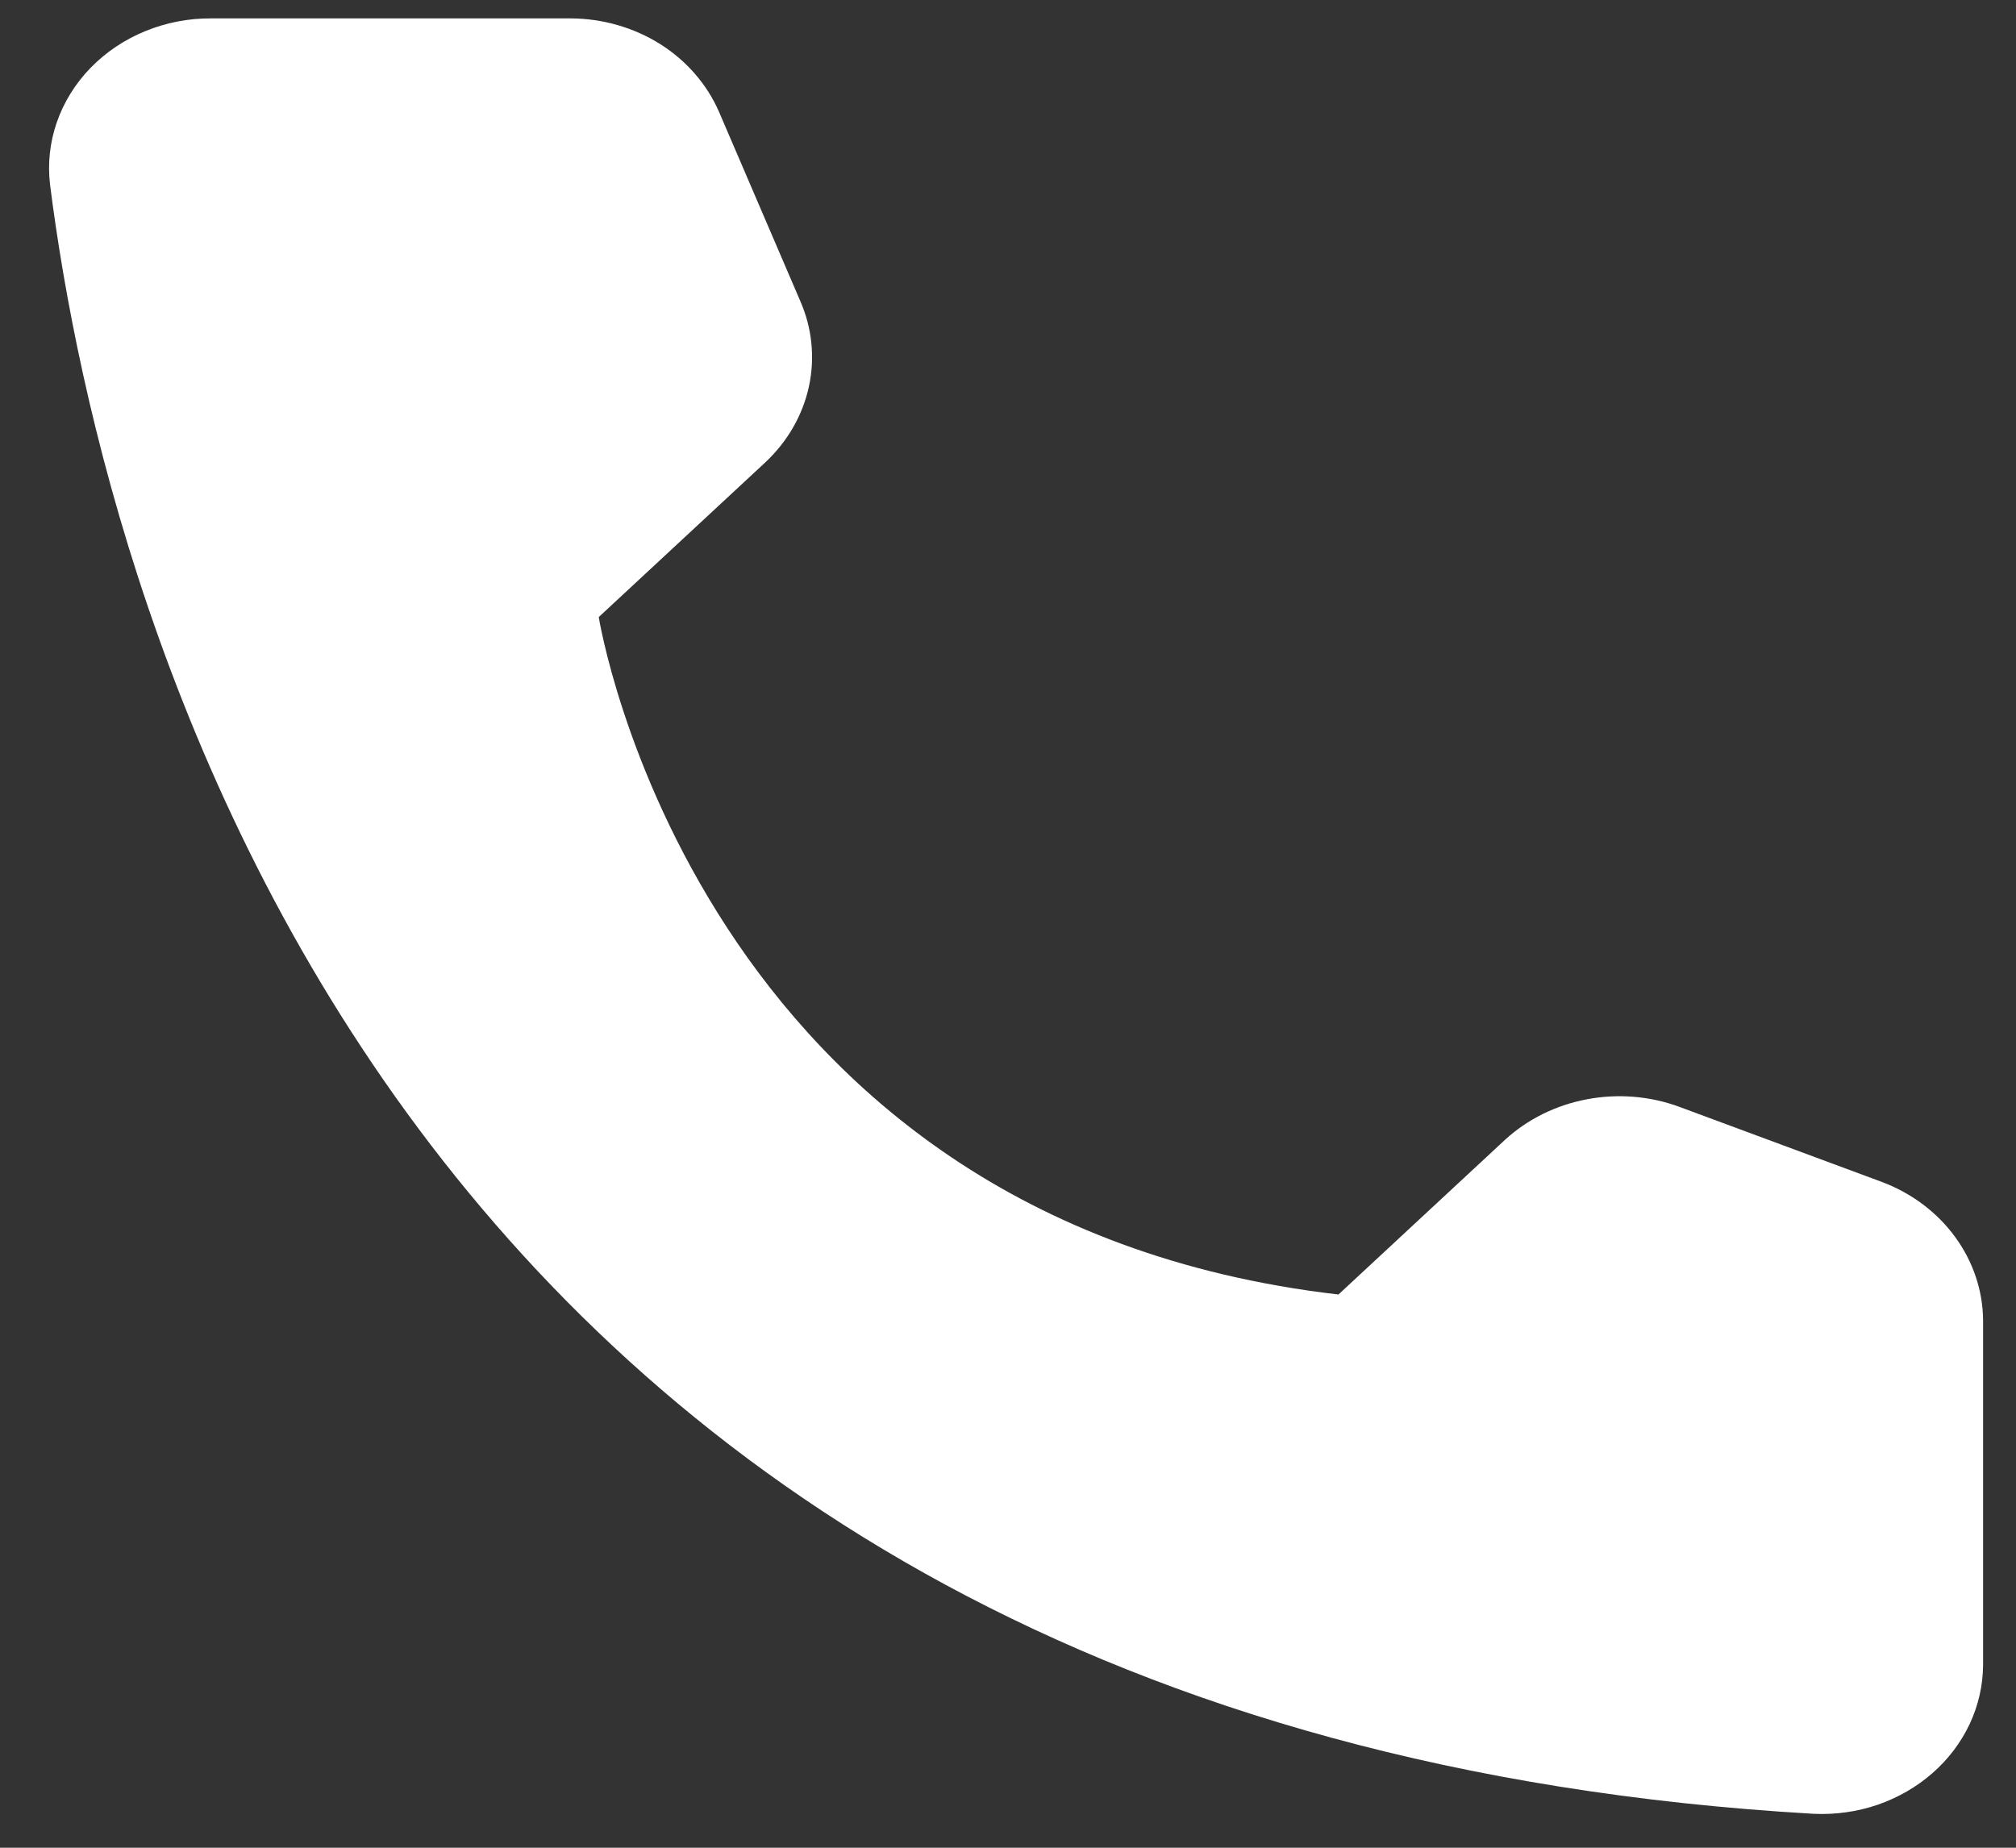 <svg width="24" height="22" viewBox="0 0 24 22" fill="none" xmlns="http://www.w3.org/2000/svg">
<rect x="0" y="0" width="24" height="22" fill="#333333" stroke="none"/>
<path d="M15.934 15.413L17.917 13.571C18.184 13.326 18.522 13.159 18.89 13.089C19.257 13.019 19.639 13.049 19.988 13.177L22.404 14.073C22.757 14.206 23.06 14.433 23.274 14.726C23.488 15.018 23.605 15.364 23.608 15.717V19.828C23.606 20.069 23.552 20.307 23.448 20.528C23.344 20.748 23.194 20.947 23.005 21.112C22.817 21.277 22.594 21.405 22.351 21.489C22.108 21.572 21.849 21.608 21.59 21.596C4.658 20.618 1.242 7.298 0.596 2.2C0.566 1.95 0.593 1.697 0.676 1.457C0.759 1.217 0.896 0.996 1.077 0.809C1.259 0.622 1.481 0.472 1.729 0.371C1.977 0.269 2.245 0.217 2.516 0.219H6.791C7.173 0.22 7.545 0.327 7.861 0.526C8.176 0.725 8.42 1.008 8.562 1.337L9.526 3.582C9.668 3.905 9.704 4.26 9.63 4.602C9.556 4.944 9.375 5.258 9.11 5.506L7.128 7.347C7.128 7.347 8.269 14.525 15.934 15.413Z" fill="white"/>
</svg>